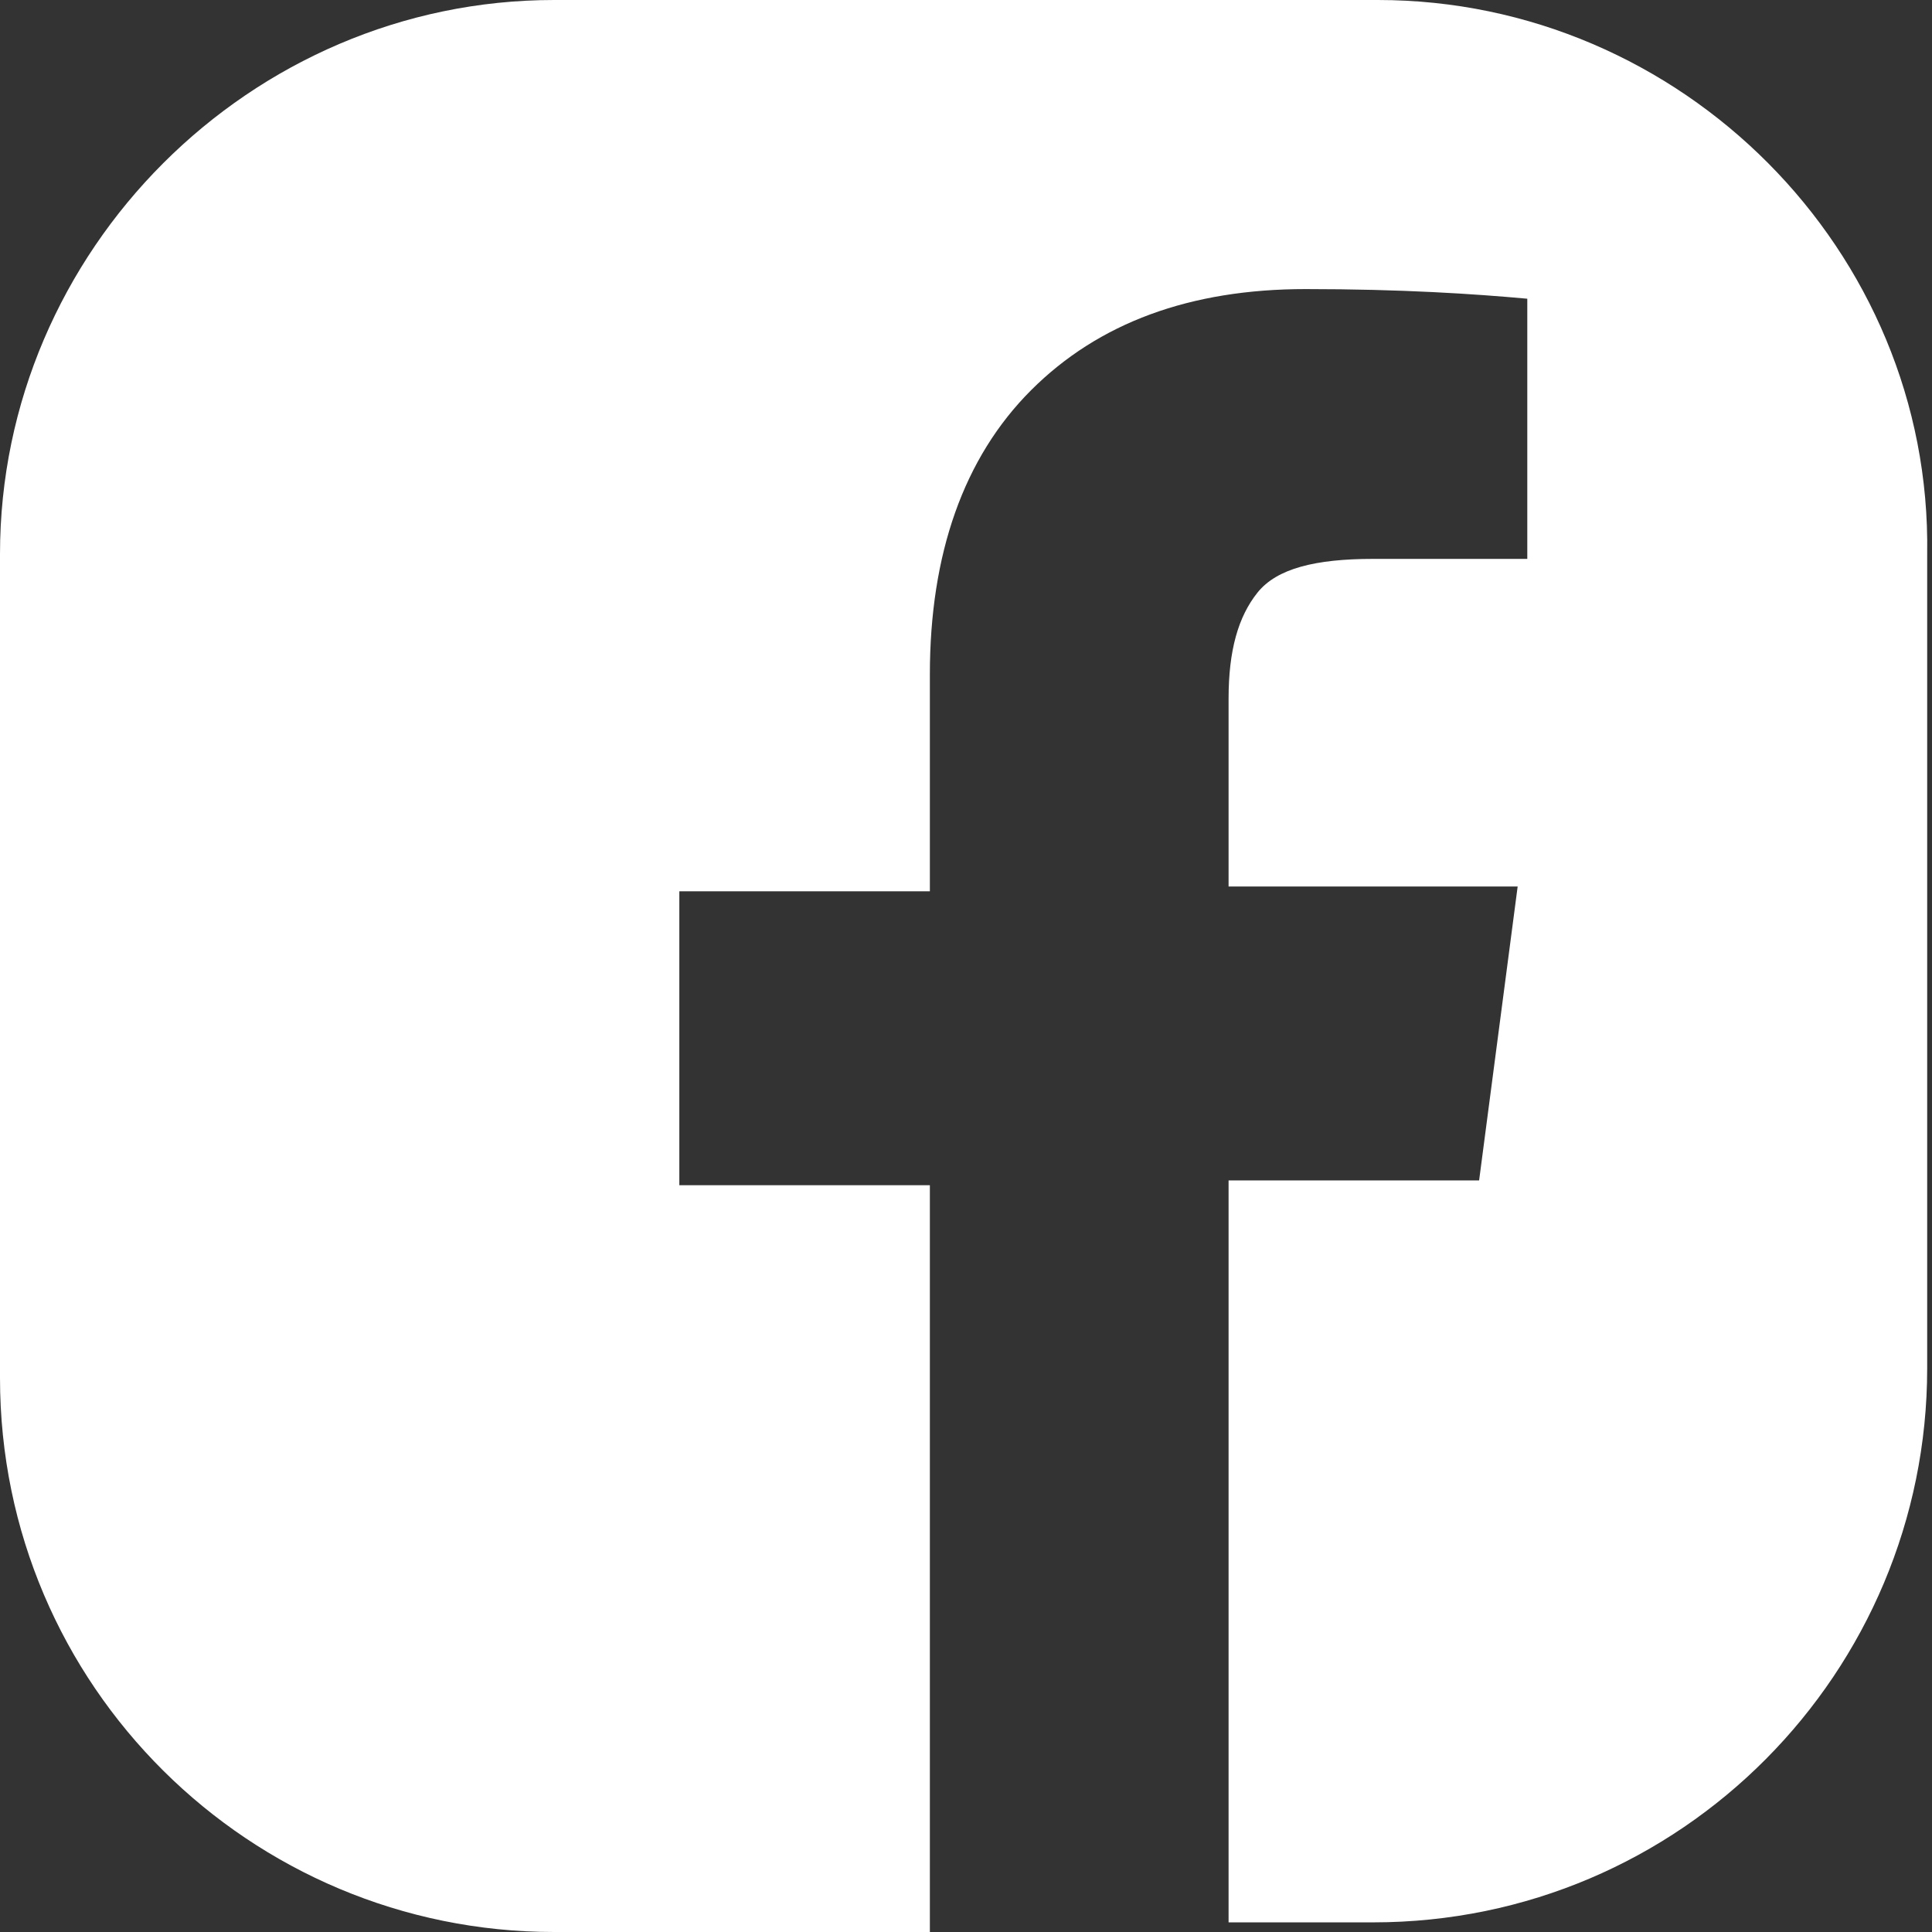 <?xml version="1.0" encoding="utf-8"?>
<!-- Generator: Adobe Illustrator 28.2.0, SVG Export Plug-In . SVG Version: 6.00 Build 0)  -->
<svg version="1.1" id="Layer_1" xmlns="http://www.w3.org/2000/svg" xmlns:xlink="http://www.w3.org/1999/xlink" x="0px" y="0px"
	 viewBox="0 0 40.1 40.1" enable-background="new 0 0 40.1 40.1" xml:space="preserve">
<rect x="0" y="0" width="40.1" height="40.1" fill="#333333" stroke="none"/>
<path fill="#FFFFFF" d="M28.6,0H11.5C5.2,0,0,5.2,0,11.5v17.1C0,35,5.2,40.1,11.5,40.1h7.8V24.6h-5.2v-6.1h5.2V14
	c0-2.5,0.7-4.5,2.1-5.9S24.7,6,27.1,6c2,0,3.5,0.1,4.6,0.2v5.4h-3.2c-1.2,0-2,0.2-2.4,0.7s-0.6,1.2-0.6,2.2v3.9h6l-0.8,6.1h-5.2
	v15.4h3c6.4,0,11.5-5.2,11.5-11.5V11.5C40.1,5.2,34.9,0,28.6,0z"/>
</svg>

